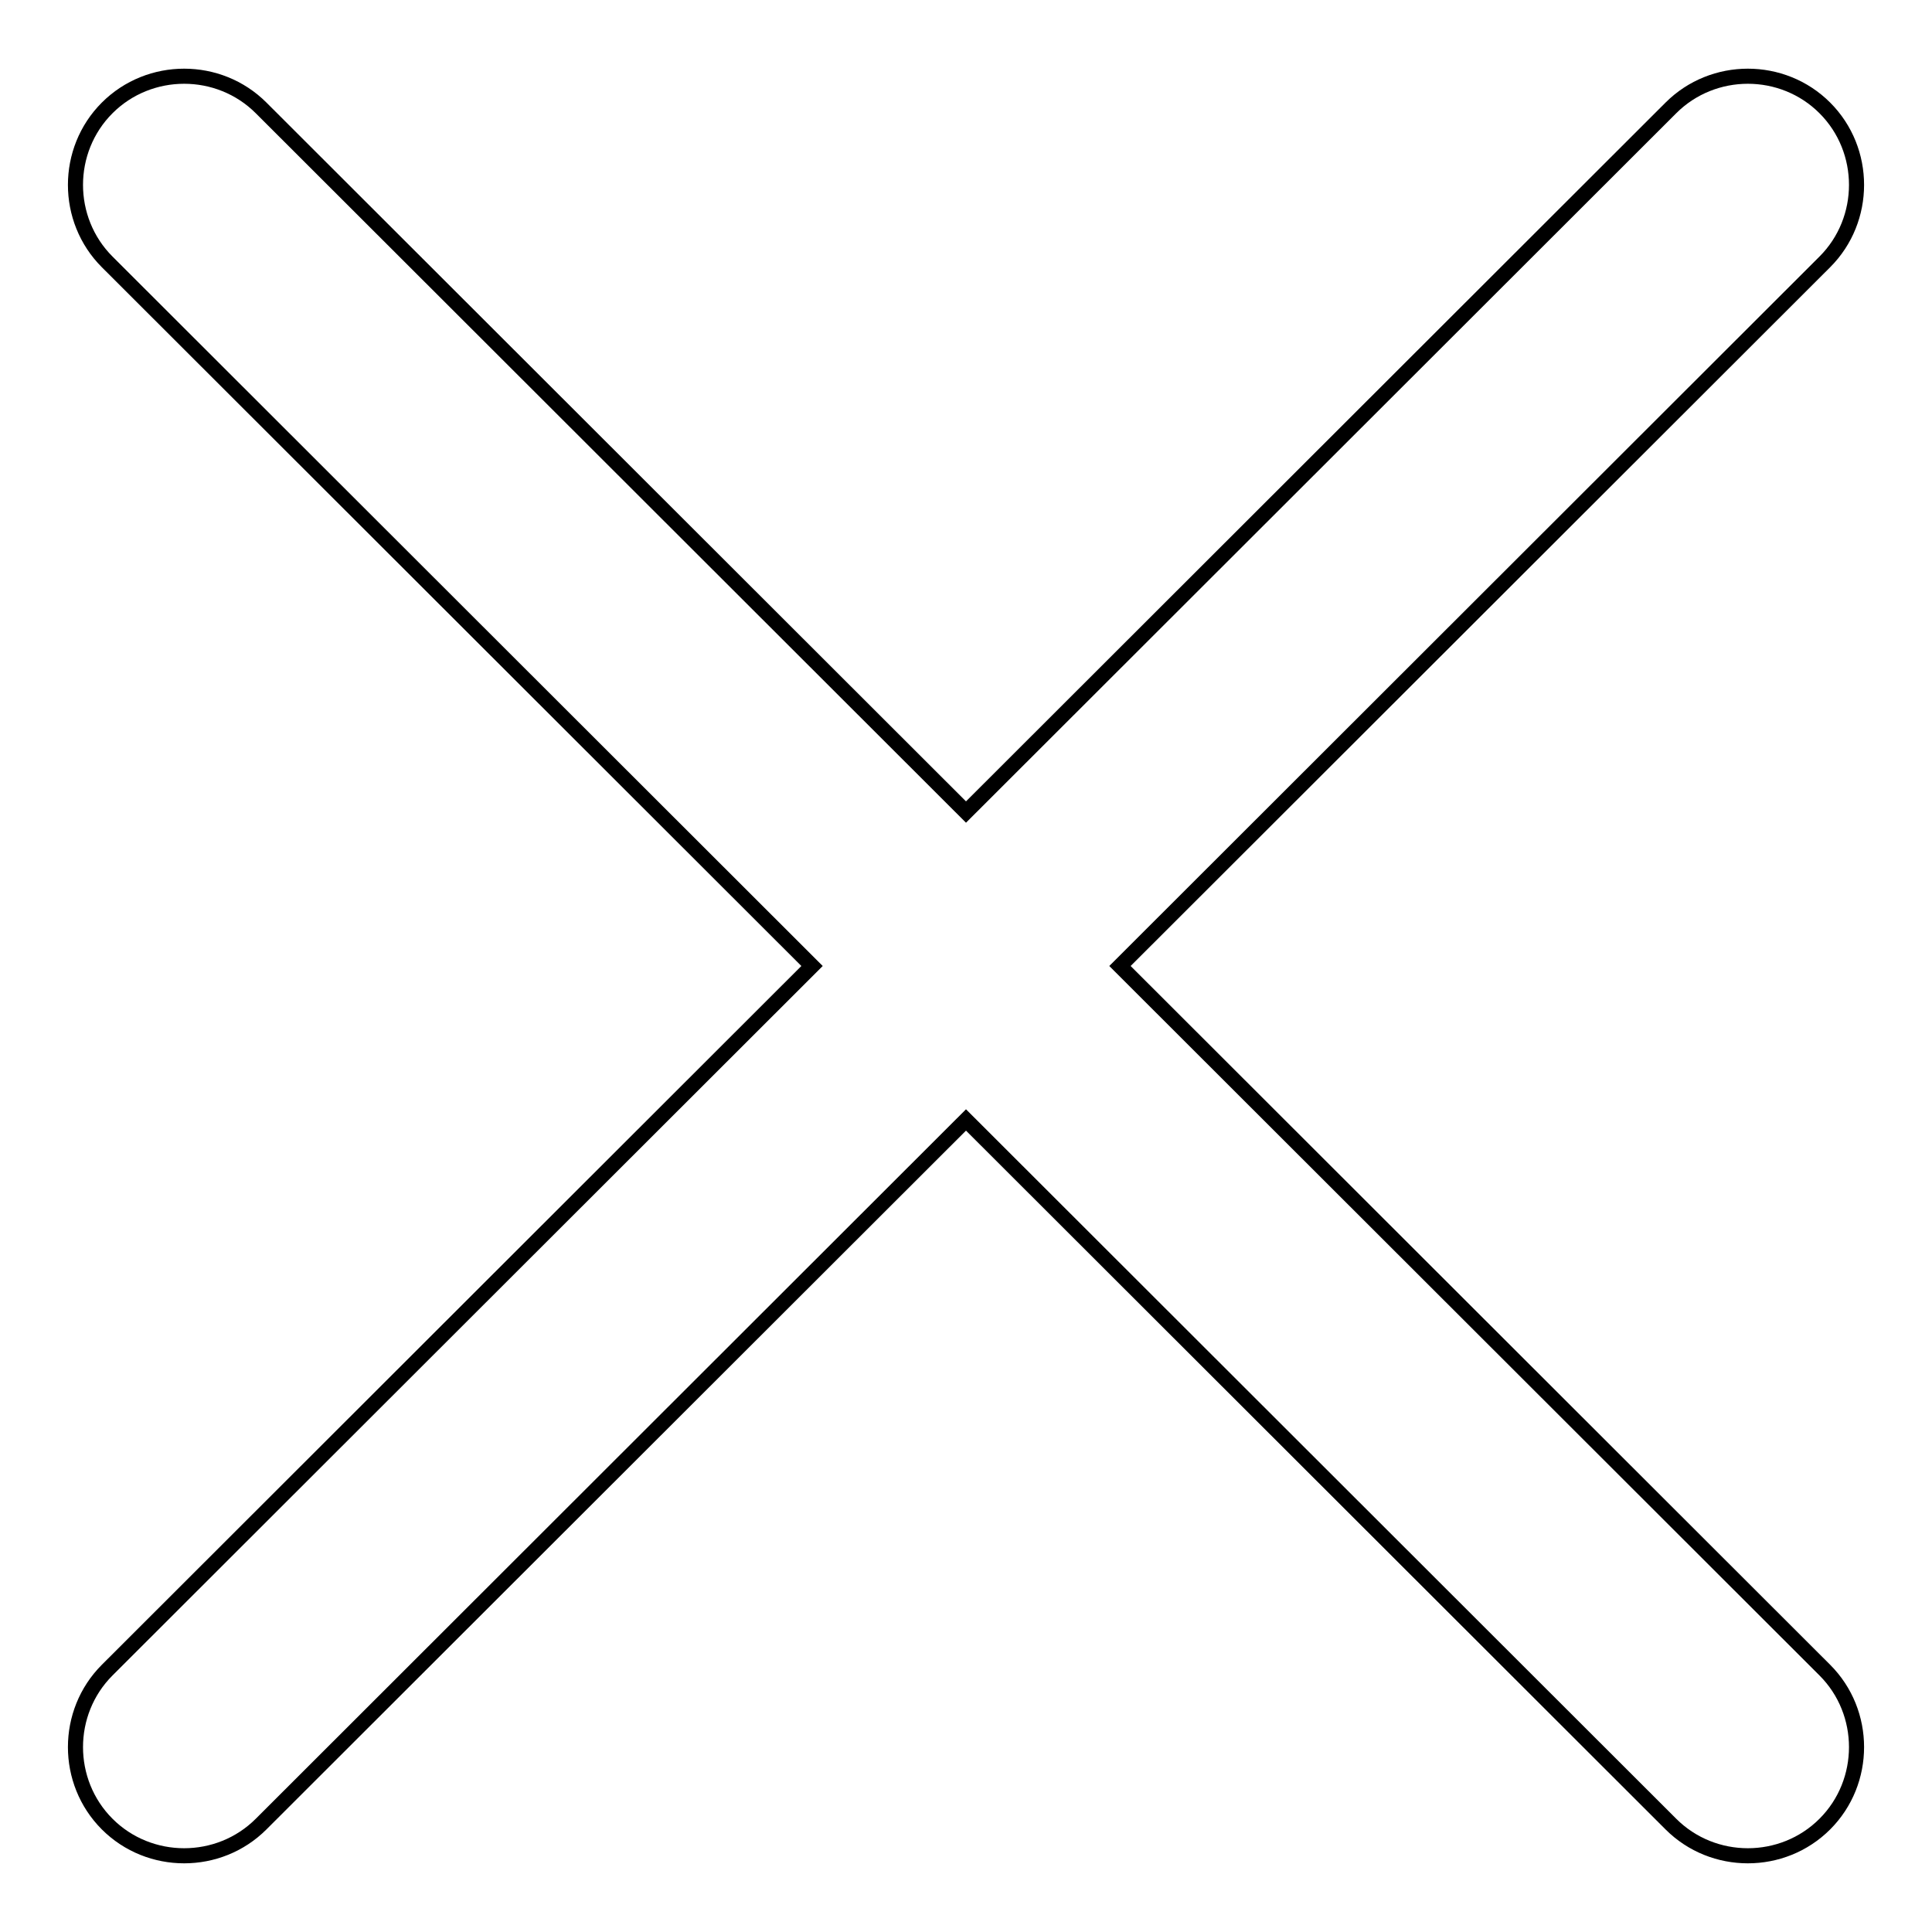 <?xml version="1.0" encoding="utf-8"?>
<!-- Svg Vector Icons : http://www.onlinewebfonts.com/icon -->
<!DOCTYPE svg PUBLIC "-//W3C//DTD SVG 1.1//EN" "http://www.w3.org/Graphics/SVG/1.1/DTD/svg11.dtd">
<svg version="1.1" xmlns="http://www.w3.org/2000/svg" xmlns:xlink="http://www.w3.org/1999/xlink" x="0px" y="0px" viewBox="0 0 256 256" enable-background="new 0 0 256 256" xml:space="preserve">
<g> <path stroke-width="2" fill-opacity="0" stroke="#000000"  d="M148.4,128l93.4-93.3c5.6-5.6,5.6-14.8,0-20.4c-5.6-5.6-14.8-5.6-20.4,0L128,107.6L34.6,14.3 c-5.6-5.6-14.8-5.6-20.4,0c-5.6,5.6-5.6,14.8,0,20.4l93.4,93.3l-93.4,93.3c-5.6,5.6-5.6,14.8,0,20.4c2.8,2.8,6.5,4.2,10.2,4.2 c3.7,0,7.4-1.4,10.2-4.2l93.4-93.3l93.4,93.3c2.8,2.8,6.5,4.2,10.2,4.2s7.4-1.4,10.2-4.2c5.6-5.6,5.6-14.8,0-20.4L148.4,128z"/></g>
</svg>